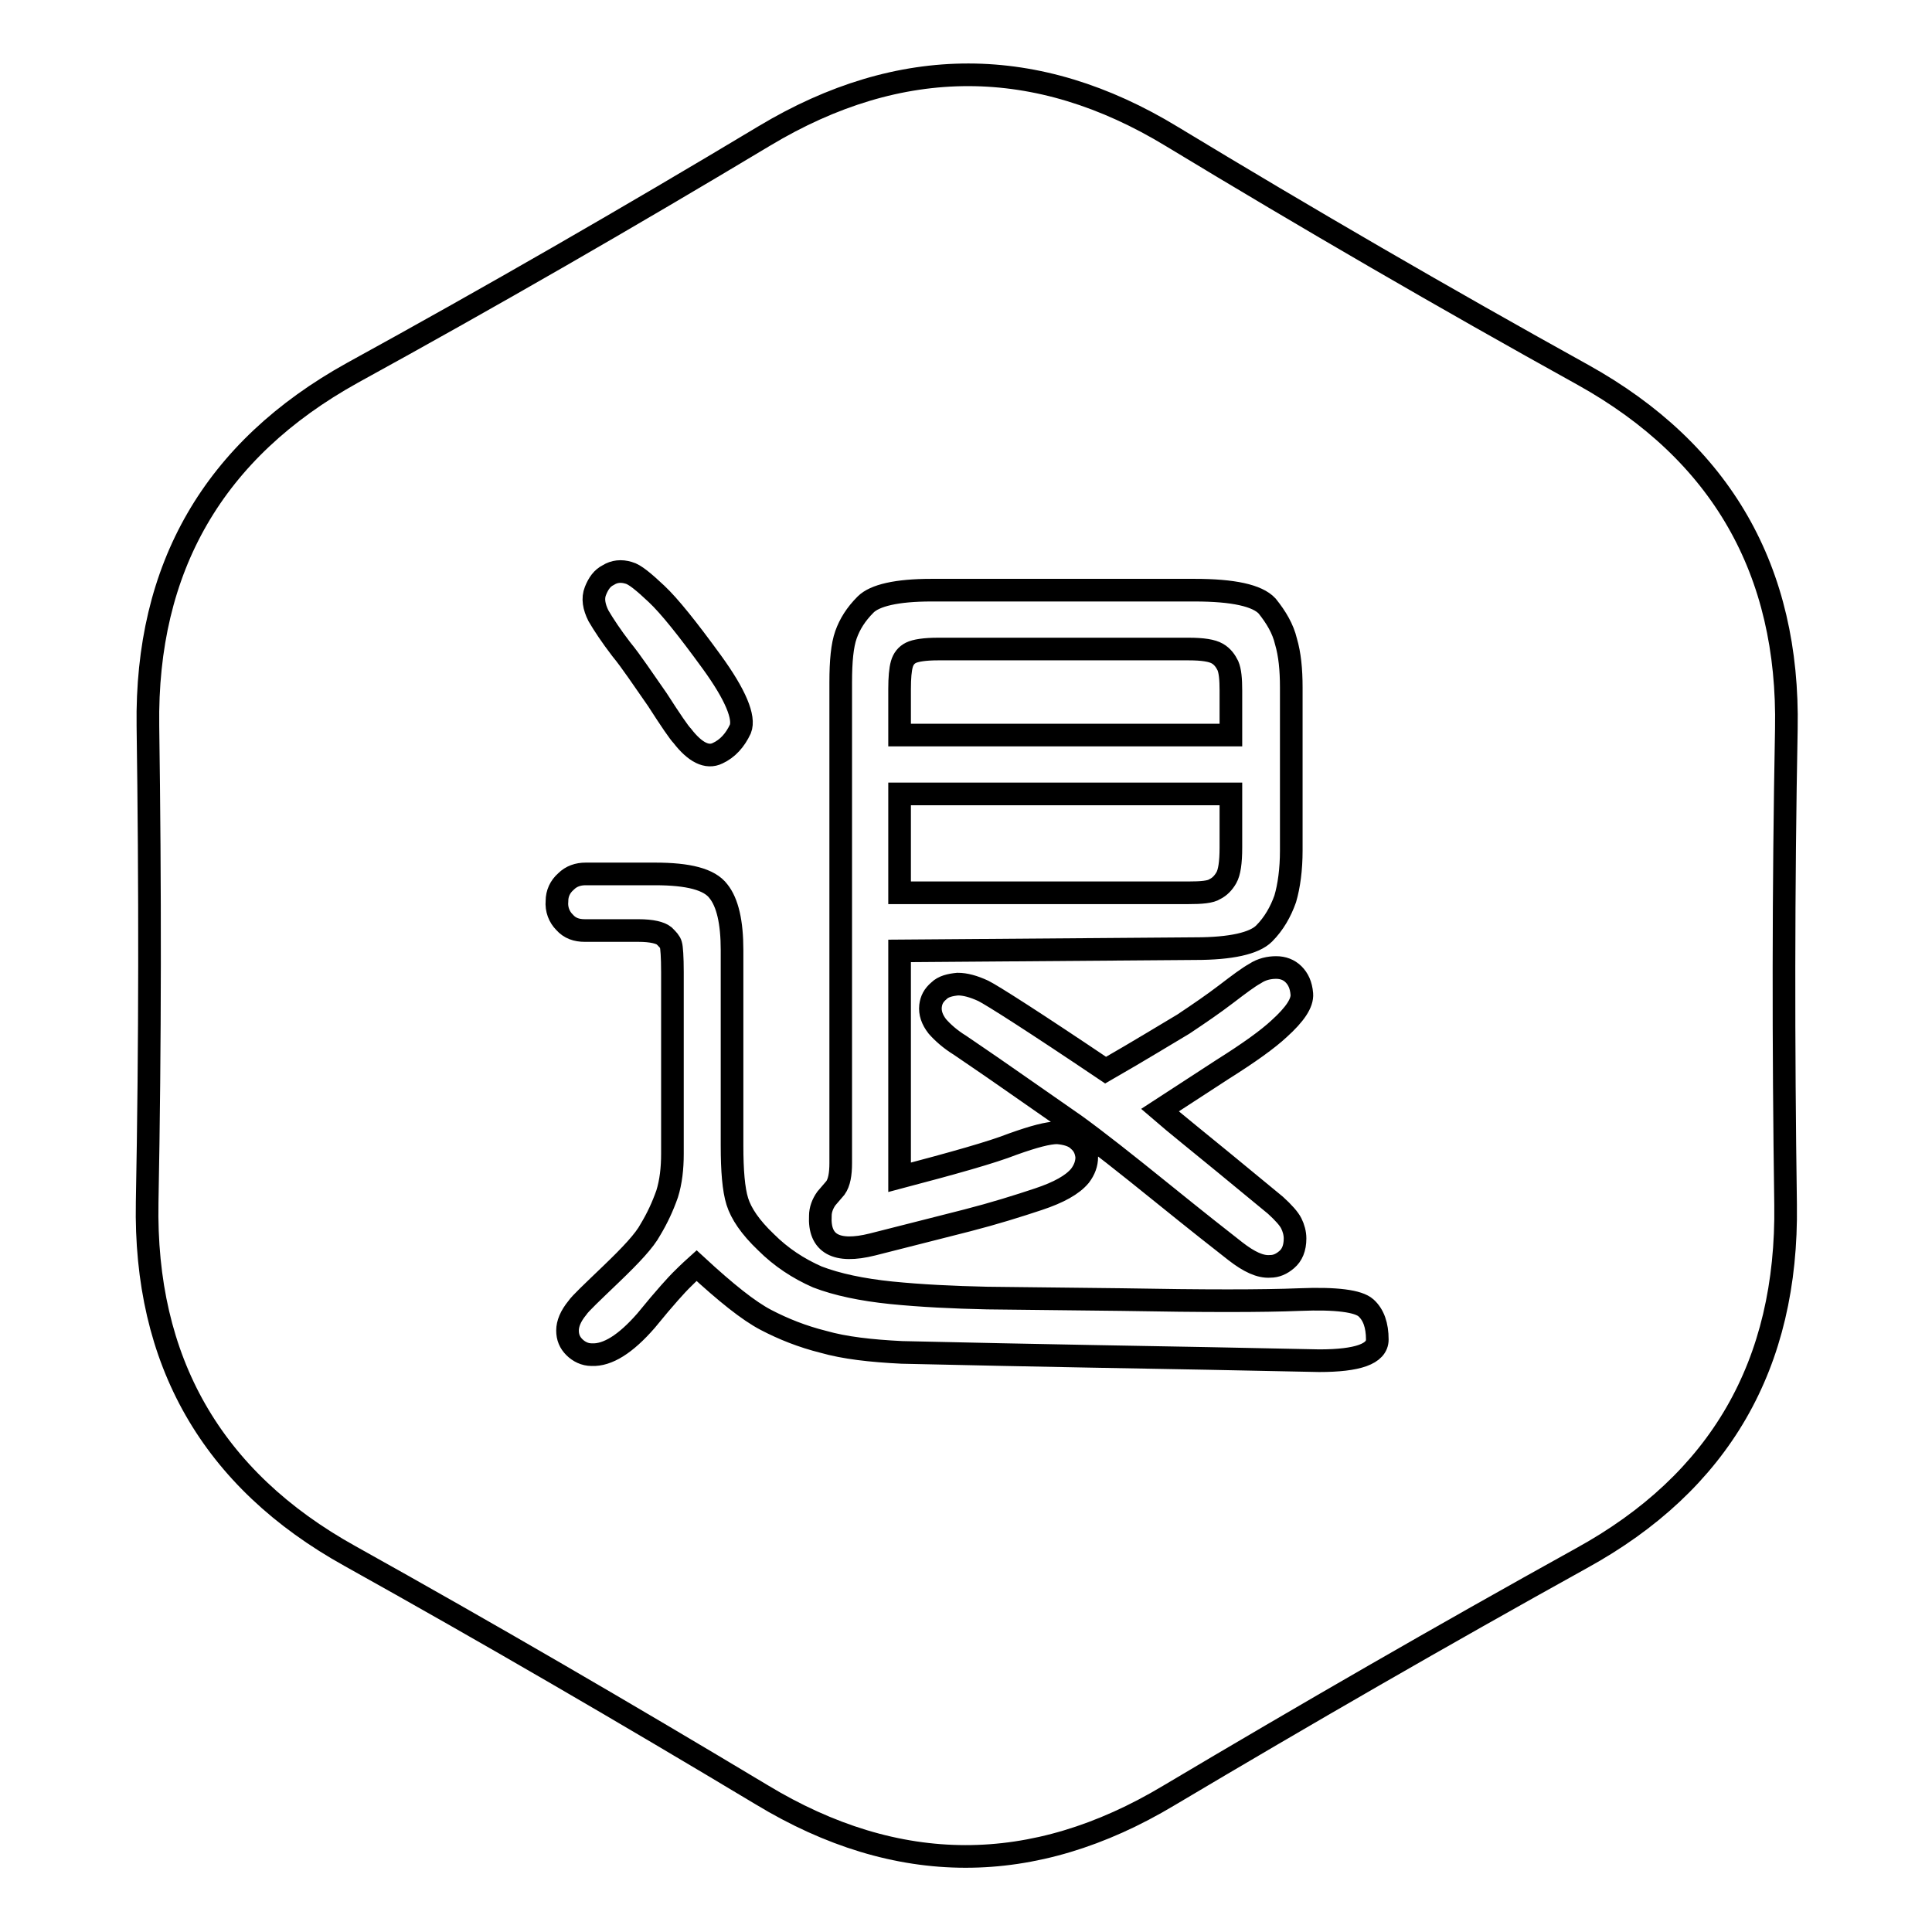 <?xml version="1.0" encoding="utf-8"?>
<!-- Svg Vector Icons : http://www.onlinewebfonts.com/icon -->
<!DOCTYPE svg PUBLIC "-//W3C//DTD SVG 1.1//EN" "http://www.w3.org/Graphics/SVG/1.1/DTD/svg11.dtd">
<svg version="1.1" xmlns="http://www.w3.org/2000/svg" xmlns:xlink="http://www.w3.org/1999/xlink" x="0px" y="0px" viewBox="0 0 256 256" enable-background="new 0 0 256 256" xml:space="preserve">
<g><g><path stroke-width="3" fill-opacity="0" stroke="#000000"  d="M209.5,206.5c-18.4,10.2-36.6,20.7-54.6,31.4c-18,10.8-36,10.8-54-0.1c-18-10.8-36.2-21.4-54.5-31.6c-18.4-10.2-27.3-25.9-26.9-46.9c0.4-21,0.4-42,0.1-63.1c-0.3-21,8.7-36.6,27.1-46.8c18.4-10.1,36.6-20.6,54.6-31.4c18-10.8,36.1-10.8,54,0.1c18,10.9,36.1,21.4,54.5,31.6c18.3,10.2,27.3,25.9,26.9,46.9c-0.4,21-0.4,42-0.1,63C236.9,180.8,227.9,196.4,209.5,206.5z"/><path stroke-width="3" fill-opacity="0" stroke="#000000"  d="M89.1,152.9v-24.1c0-2-0.1-3.3-0.2-3.6c-0.1-0.4-0.4-0.7-0.9-1.2c-0.5-0.4-1.6-0.7-3.4-0.7h-7.1c-1.1,0-2-0.3-2.7-1.1c-0.7-0.7-1.1-1.7-1-2.8c0-1,0.4-1.9,1.2-2.6c0.7-0.7,1.6-1,2.6-1h9.2c4.4,0,7.2,0.7,8.4,2.3c1.2,1.5,1.8,4.1,1.8,7.8v25.9c0,3.3,0.2,5.8,0.7,7.4c0.5,1.6,1.7,3.4,3.8,5.4c2,2,4.3,3.5,6.8,4.6c2.6,1,5.9,1.7,9.8,2.1c4,0.4,8.2,0.6,12.7,0.7l17.8,0.2c10.9,0.2,18.8,0.2,23.6,0c4.9-0.2,7.8,0.2,8.8,1.1c1,0.9,1.5,2.3,1.5,4.2c0,1.9-2.6,2.8-7.7,2.8L160,180c-22.9-0.4-36.4-0.7-40.5-0.8c-4.1-0.2-7.6-0.6-10.4-1.4c-2.8-0.7-5.3-1.7-7.6-2.9c-2.3-1.2-5.3-3.6-9.2-7.2c-1,0.9-1.7,1.6-2.1,2c-0.4,0.4-2,2.1-4.6,5.3c-2.7,3.1-5.1,4.6-7.2,4.5c-0.9,0-1.7-0.4-2.3-1c-0.6-0.6-0.9-1.3-0.9-2.2c0-0.9,0.4-1.9,1.3-3c0.4-0.6,1.9-2,4.5-4.5c2.6-2.5,4.4-4.4,5.2-5.9c0.9-1.5,1.6-3,2.2-4.7C88.9,156.6,89.1,154.8,89.1,152.9z M90.4,97.5c-0.4-0.4-1.5-2-3.3-4.8c-1.9-2.7-3.4-5-4.8-6.7c-1.3-1.7-2.3-3.2-3-4.4c-0.6-1.2-0.8-2.3-0.4-3.3s0.9-1.7,1.7-2.1c0.8-0.5,1.7-0.6,2.7-0.3c0.8,0.2,2,1.2,3.7,2.8c1.7,1.6,4.1,4.6,7.3,9c3.2,4.4,4.4,7.4,3.8,8.9c-0.7,1.5-1.7,2.6-3,3.2C93.7,100.5,92.1,99.7,90.4,97.5z M119.2,126V156c7.2-1.9,12.2-3.3,15-4.4c2.8-1,4.7-1.5,5.9-1.5c1.2,0.1,2.2,0.4,2.8,1c0.7,0.6,1,1.3,1.1,2.2c0,0.9-0.3,1.7-0.9,2.5c-1,1.2-2.8,2.2-5.5,3.1c-2.7,0.9-5.9,1.9-9.4,2.8c-3.6,0.9-7.8,2-12.6,3.2c-4.8,1.2-7.1-0.1-6.9-3.8c0-0.8,0.3-1.6,0.8-2.3l1.2-1.4c0.5-0.7,0.7-1.8,0.7-3.3V90.4c0-2.8,0.2-4.9,0.7-6.3c0.5-1.4,1.3-2.7,2.6-4c1.2-1.2,4.1-1.9,8.7-1.9h34.9c5.1,0,8.3,0.7,9.6,2.1c1.2,1.5,2.1,3,2.5,4.7c0.5,1.7,0.7,3.7,0.7,6.1v21.6c0,2.5-0.3,4.7-0.8,6.4c-0.6,1.7-1.5,3.3-2.8,4.6c-1.3,1.3-4.4,2-9.1,2L119.2,126L119.2,126z M119.2,97.4h43.9v-5.9c0-1.5-0.1-2.6-0.4-3.3c-0.3-0.6-0.7-1.2-1.4-1.6c-0.7-0.4-1.9-0.6-3.8-0.6h-33.2c-1.8,0-3,0.2-3.6,0.5c-0.6,0.3-1,0.8-1.2,1.5c-0.2,0.7-0.3,1.8-0.3,3.3V97.4z M119.2,118.3h38.2c1.8,0,3-0.1,3.6-0.5c0.6-0.3,1.1-0.8,1.5-1.5c0.4-0.7,0.6-2,0.6-4v-7.1h-43.9V118.3z M146.5,141.8c4.7-2.7,8.1-4.8,10.3-6.1c2.1-1.4,4-2.7,5.7-4c1.7-1.3,2.9-2.2,3.8-2.7c0.9-0.6,1.9-0.8,2.8-0.8c0.9,0,1.7,0.3,2.3,0.9c0.6,0.6,1,1.4,1.1,2.6c0.1,1.2-0.9,2.7-3,4.6c-1.5,1.4-4,3.2-7.5,5.4l-8.3,5.4c2.2,1.9,5.1,4.2,8.5,7c3.4,2.8,5.7,4.7,6.8,5.6c1.1,1,1.8,1.8,2.1,2.4c0.3,0.6,0.5,1.3,0.5,2c0,1.3-0.4,2.2-1.1,2.8c-0.7,0.6-1.4,0.9-2.2,0.9c-1.3,0.1-2.8-0.6-4.6-2c-1.8-1.4-5.1-4-9.8-7.8c-4.7-3.8-8.5-6.8-11.4-8.9l-8.9-6.2c-3-2.1-5.1-3.5-6.4-4.4c-1.3-0.8-2.3-1.7-3-2.5c-0.7-0.9-1-1.8-0.9-2.7c0.1-0.8,0.4-1.4,1.1-2c0.6-0.6,1.5-0.8,2.5-0.9c1,0,2.1,0.3,3.4,0.9C131.5,131.9,137,135.4,146.5,141.8z"/></g></g>
</svg>